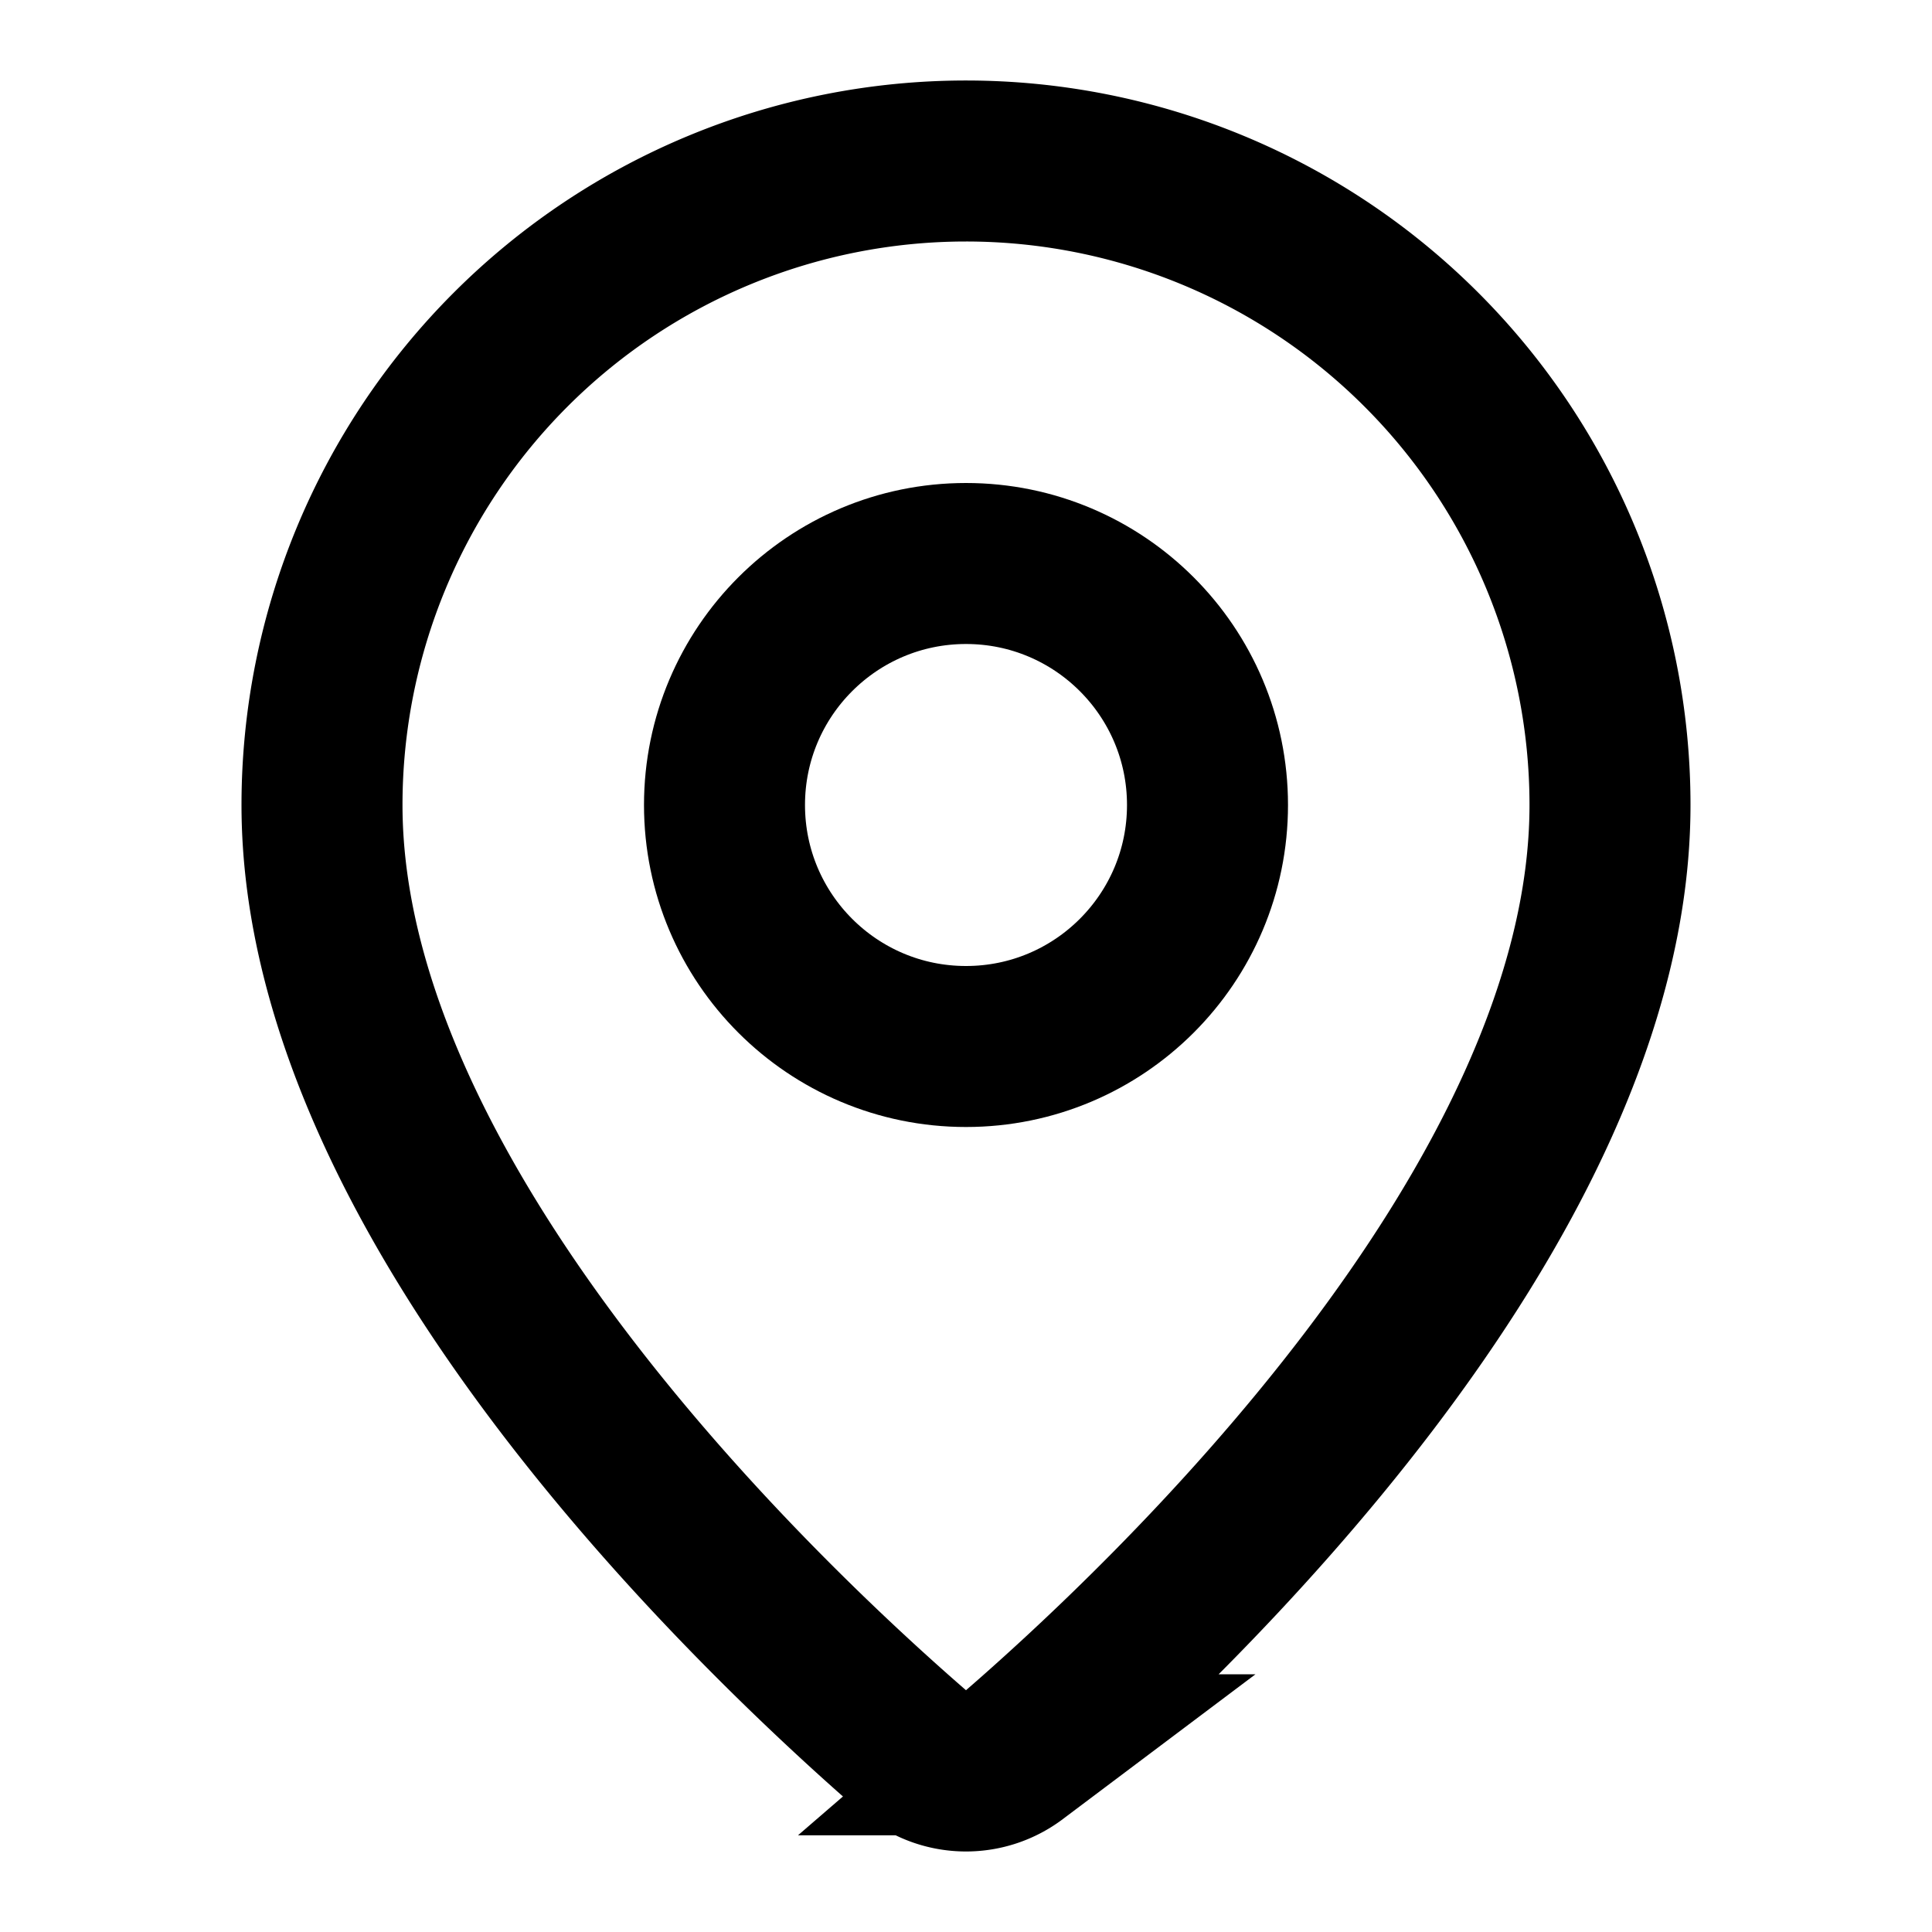 <svg stroke-width="2" stroke="currentColor" fill="none" viewBox="0 0 24 24" height="20" width="20" xmlns="http://www.w3.org/2000/svg"><path d="M20 10c0 4.993-5.539 10.193-7.399 11.799a1 1 0 0 1-1.202 0C9.539 20.193 4 14.993 4 10a8 8 0 0 1 16 0"></path><circle r="3" cy="10" cx="12"></circle></svg>